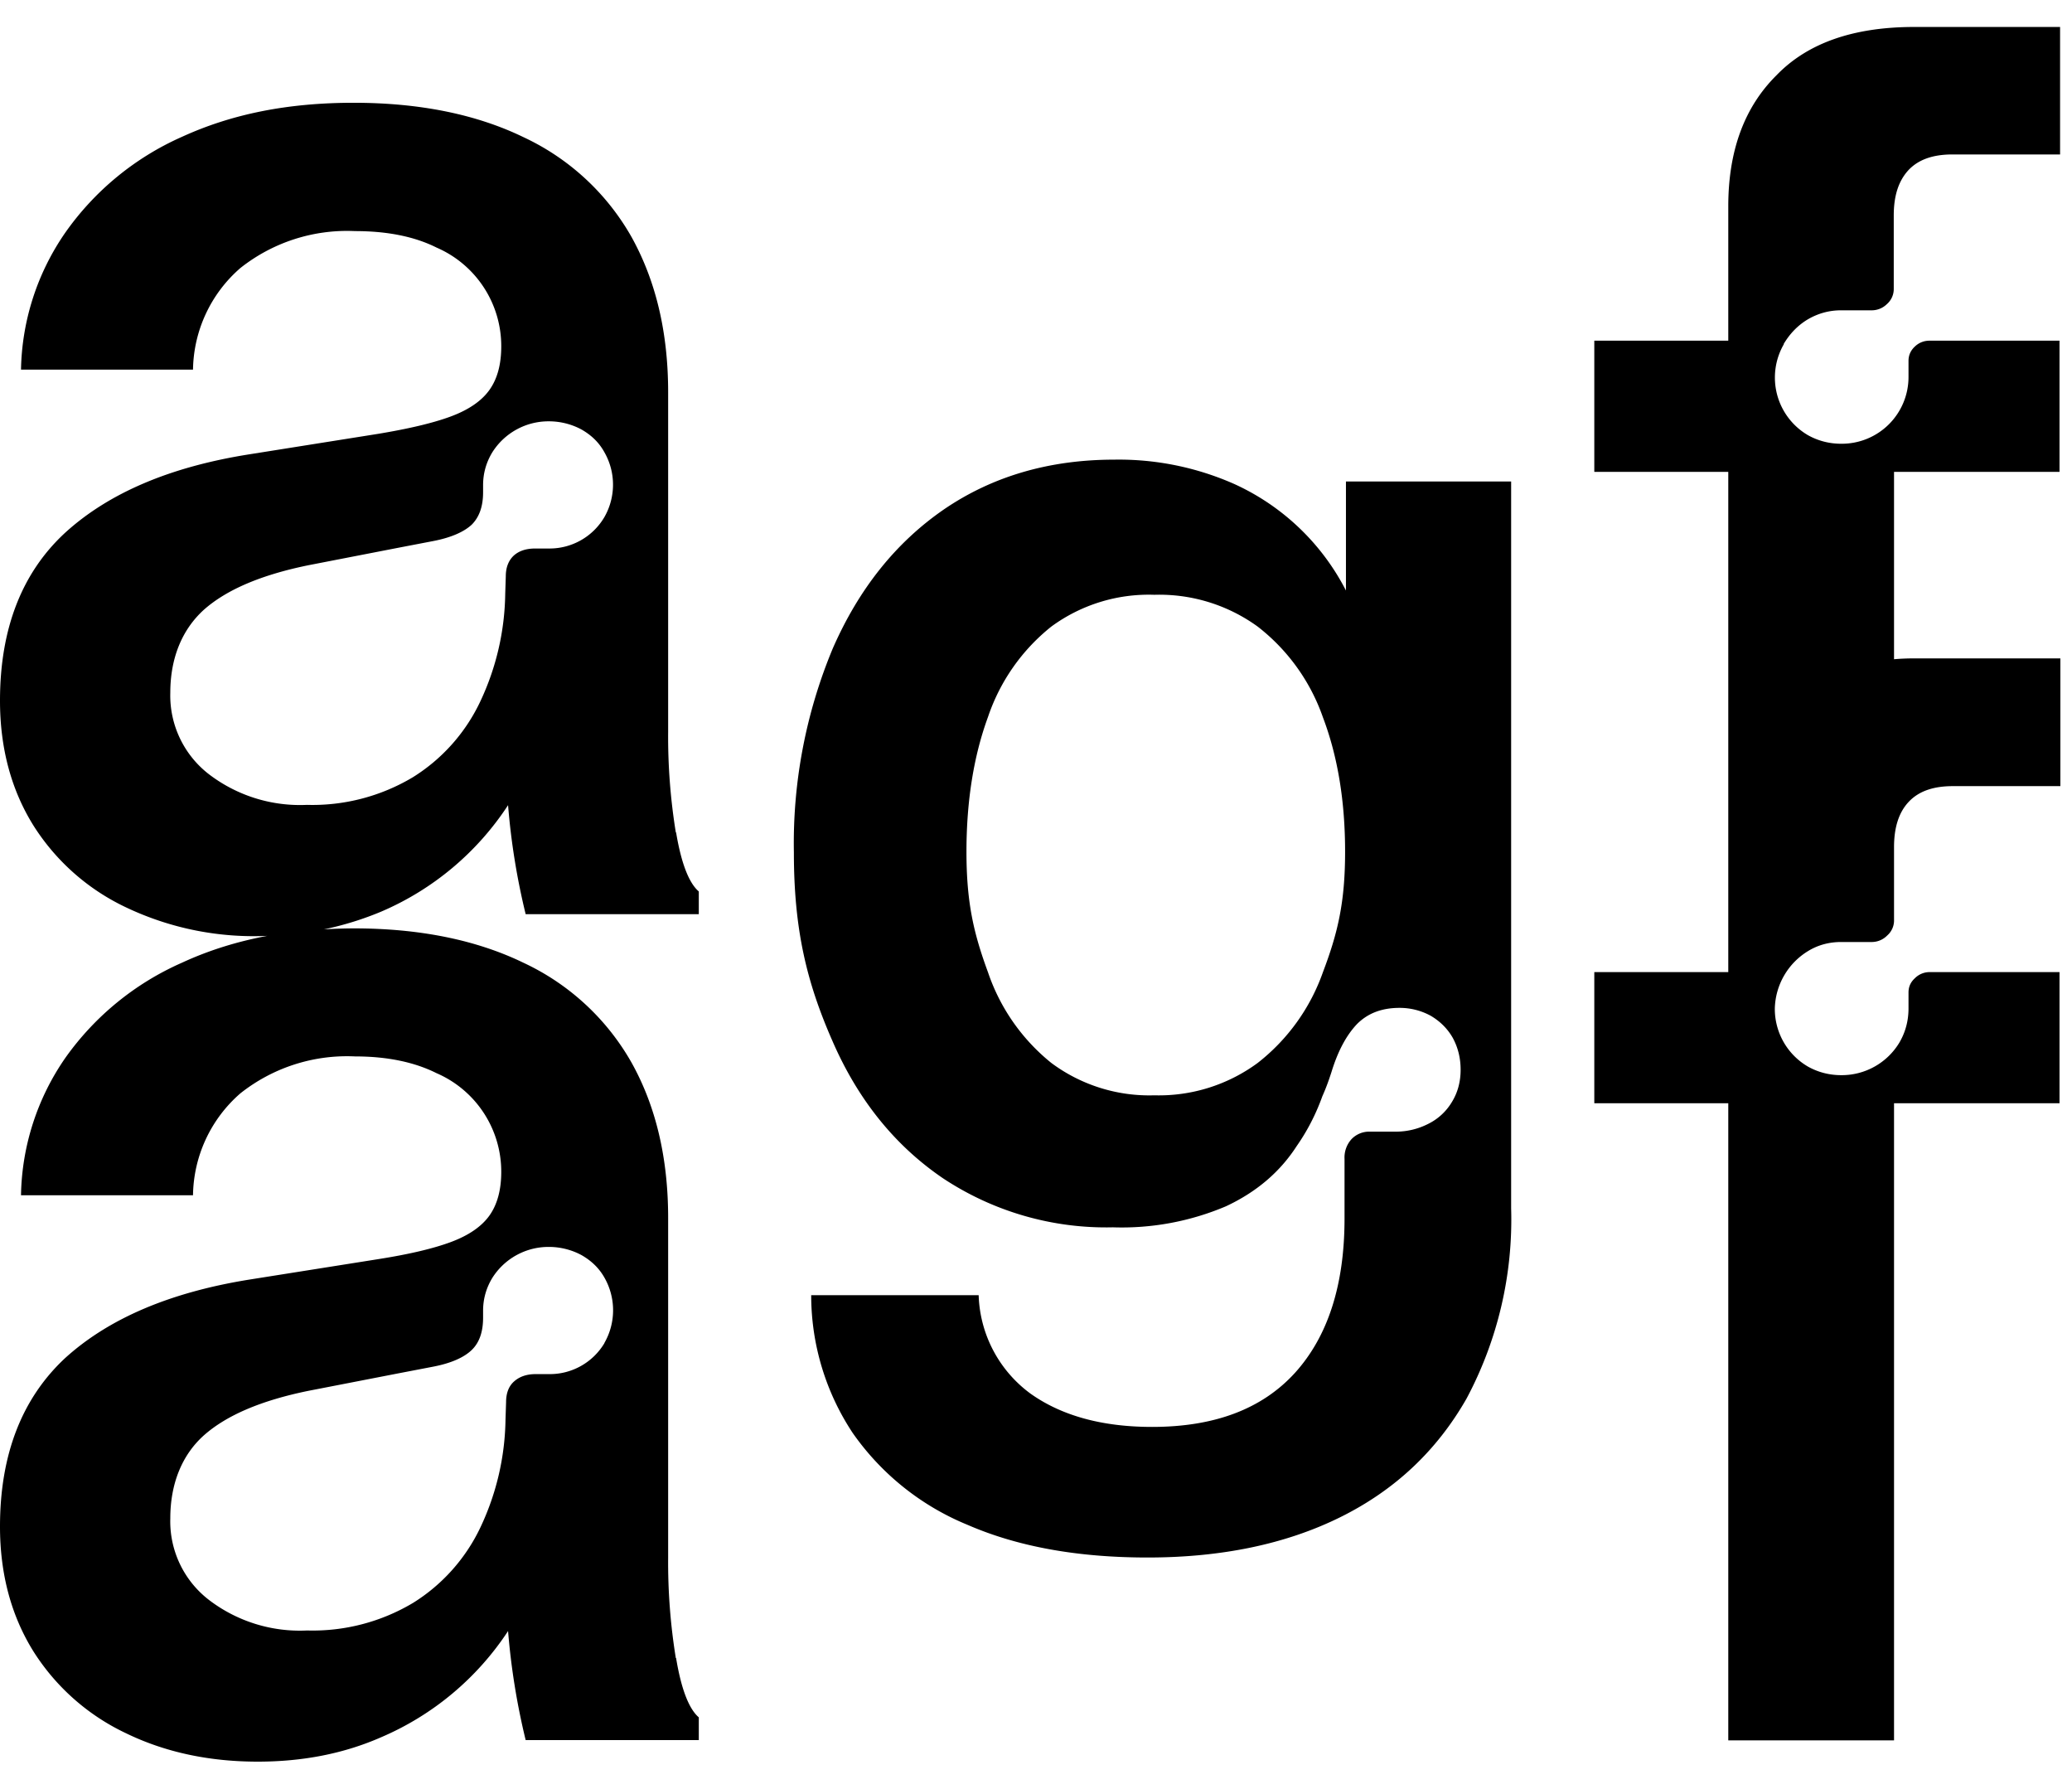 <svg xmlns="http://www.w3.org/2000/svg" fill="none" viewBox="0 0 73 63">
    <path fill="#000" d="M23.81 29.32a21.08 21.08 0 0 1-.27-3.55V13.82c0-2.13-.44-3.95-1.3-5.49a8.5 8.5 0 0 0-3.8-3.5c-1.65-.8-3.65-1.21-5.98-1.21-2.34 0-4.3.4-6.05 1.2a9.94 9.94 0 0 0-4.1 3.36 8.74 8.74 0 0 0-1.57 4.84H6.8a4.83 4.83 0 0 1 1.67-3.58 6.05 6.05 0 0 1 4.04-1.3c1.13 0 2.09.19 2.87.58a3.78 3.78 0 0 1 2.28 3.48c0 .64-.14 1.15-.42 1.54-.28.39-.74.7-1.36.93-.62.23-1.47.43-2.55.61L8.8 16c-2.8.44-4.96 1.36-6.5 2.76C.78 20.16 0 22.13 0 24.68c0 1.68.4 3.15 1.18 4.4a7.79 7.79 0 0 0 3.26 2.88 10.47 10.47 0 0 0 5.05 1 11.04 11.04 0 0 0 3.94-.85 10.07 10.07 0 0 0 4.47-3.75 24.44 24.44 0 0 0 .62 3.84h6.1v-.8c-.35-.3-.62-1-.8-2.08Zm-2.52-11.1a2.24 2.24 0 0 1-1.95 1.1h-.48c-.32 0-.57.08-.76.25-.18.17-.28.41-.28.73l-.02.61a9.16 9.16 0 0 1-.88 3.8 6.31 6.31 0 0 1-2.38 2.67 6.9 6.9 0 0 1-3.73.97 5.28 5.28 0 0 1-3.45-1.08A3.5 3.5 0 0 1 6 24.4c0-1.2.4-2.21 1.18-2.92.8-.71 2.02-1.23 3.68-1.57L14 19.3l1.25-.24c.63-.12 1.09-.32 1.37-.58.27-.27.4-.65.4-1.14v-.25c0-.42.11-.8.32-1.15a2.34 2.34 0 0 1 2-1.1c.4 0 .8.1 1.15.29.35.2.62.46.81.81a2.3 2.3 0 0 1-.01 2.28Zm2.52 40.18a21.04 21.04 0 0 1-.27-3.54V42.9c0-2.13-.44-3.96-1.3-5.49a8.5 8.5 0 0 0-3.8-3.5c-1.65-.8-3.65-1.21-5.98-1.21a19.09 19.09 0 0 0-2.97.25c-1.1.2-2.13.52-3.08.96a9.94 9.94 0 0 0-4.1 3.34 8.74 8.74 0 0 0-1.57 4.85H6.8a4.84 4.84 0 0 1 1.67-3.59 6.05 6.05 0 0 1 4.04-1.3c1.13 0 2.09.2 2.87.59a3.78 3.78 0 0 1 2.28 3.48c0 .63-.14 1.15-.42 1.54-.28.39-.74.7-1.36.93-.62.23-1.47.43-2.55.6l-4.54.72c-2.8.45-4.96 1.37-6.5 2.77C.78 49.25 0 51.22 0 53.77c0 1.68.4 3.15 1.18 4.4a7.79 7.79 0 0 0 3.26 2.88c1.38.67 2.93 1 4.64 1 1.58 0 3.03-.28 4.35-.86a10.1 10.1 0 0 0 4.47-3.74 24.7 24.7 0 0 0 .62 3.84h6.1v-.8c-.35-.3-.62-1-.8-2.09ZM21.3 47.3a2.24 2.24 0 0 1-1.95 1.1h-.48c-.32 0-.57.09-.76.26-.18.16-.28.4-.28.73l-.02.6a9.16 9.16 0 0 1-.88 3.8 6.32 6.32 0 0 1-2.38 2.67 6.9 6.9 0 0 1-3.73.97 5.27 5.27 0 0 1-3.45-1.07A3.49 3.49 0 0 1 6 53.48c0-1.2.4-2.22 1.18-2.92.8-.71 2.02-1.23 3.68-1.57l3.14-.61 1.25-.24c.63-.12 1.09-.32 1.37-.59.27-.26.4-.64.4-1.14v-.24c0-.42.11-.8.32-1.15a2.34 2.34 0 0 1 2-1.1c.4 0 .8.1 1.15.29.35.2.62.46.81.8a2.32 2.32 0 0 1-.01 2.3Zm26.12-30.34v3.84a8.26 8.26 0 0 0-3.93-3.75 10.05 10.05 0 0 0-4.23-.86c-2.3 0-4.3.59-6 1.75-1.7 1.17-3 2.8-3.92 4.9a17.82 17.82 0 0 0-1.37 7.19c0 2.71.45 4.57 1.36 6.64.9 2.07 2.2 3.68 3.89 4.83a10.4 10.4 0 0 0 5.99 1.73 9.4 9.4 0 0 0 3.98-.74c1.07-.5 1.9-1.2 2.5-2.13.37-.53.67-1.11.9-1.75.13-.29.23-.57.32-.85.23-.75.53-1.3.9-1.69.38-.38.87-.57 1.5-.57.4 0 .77.1 1.1.28.32.19.58.44.77.77.18.33.28.7.28 1.13 0 .42-.1.8-.31 1.14a2 2 0 0 1-.84.77 2.5 2.5 0 0 1-1.14.27h-.9a.86.86 0 0 0-.65.26.96.96 0 0 0-.25.7v2.1c0 2.35-.59 4.16-1.75 5.44-1.16 1.27-2.83 1.9-5.03 1.9-1.75 0-3.18-.39-4.28-1.17a4.47 4.47 0 0 1-1.83-3.47h-5.9a8.78 8.78 0 0 0 1.46 4.85 9.18 9.18 0 0 0 4.05 3.24c1.77.77 3.88 1.15 6.34 1.15 2.6 0 4.87-.47 6.79-1.42s3.4-2.34 4.45-4.18a13.39 13.39 0 0 0 1.57-6.7v-25.6H47.4Zm-.81 17.28a7.01 7.01 0 0 1-2.3 3.2 5.87 5.87 0 0 1-3.64 1.14 5.78 5.78 0 0 1-3.63-1.14 6.96 6.96 0 0 1-2.23-3.19c-.5-1.36-.76-2.44-.76-4.25 0-1.8.26-3.39.76-4.75a6.88 6.88 0 0 1 2.23-3.18 5.8 5.8 0 0 1 3.63-1.12 5.9 5.9 0 0 1 3.64 1.12 6.93 6.93 0 0 1 2.3 3.2c.52 1.37.78 2.95.78 4.73 0 1.79-.26 2.87-.78 4.24Zm16.24-22.12a2.35 2.35 0 0 0 .85 3.21c.36.2.75.3 1.17.3a2.35 2.35 0 0 0 2.37-2.36v-.56c0-.19.07-.36.22-.5a.73.73 0 0 1 .52-.21h4.58v4.62h-5.83v6.6c.23-.02.47-.03.72-.03h5.14v4.5h-3.79c-.69 0-1.2.18-1.55.55-.35.37-.52.9-.52 1.6v2.6a.7.7 0 0 1-.24.51.76.76 0 0 1-.53.23h-1.09c-.42 0-.81.1-1.17.32a2.44 2.44 0 0 0-1.17 2.02 2.35 2.35 0 0 0 1.17 2.05c.36.2.75.3 1.17.3a2.37 2.37 0 0 0 2.05-1.15c.21-.36.32-.76.32-1.2v-.56c0-.2.07-.36.22-.5a.73.73 0 0 1 .52-.22h4.58v4.62h-5.83V61.3h-5.84V38.86h-4.72v-4.62h4.72V16.62h-4.72V12h4.72V7.27c0-1.95.56-3.49 1.7-4.62C63.7 1.5 65.33.95 67.44.95h5.14v4.49h-3.79c-.69 0-1.2.18-1.55.55-.35.38-.52.9-.52 1.6v2.6a.7.7 0 0 1-.24.52.76.76 0 0 1-.53.22h-1.09c-.42 0-.81.11-1.17.32-.35.21-.63.5-.85.87Z"/></svg>